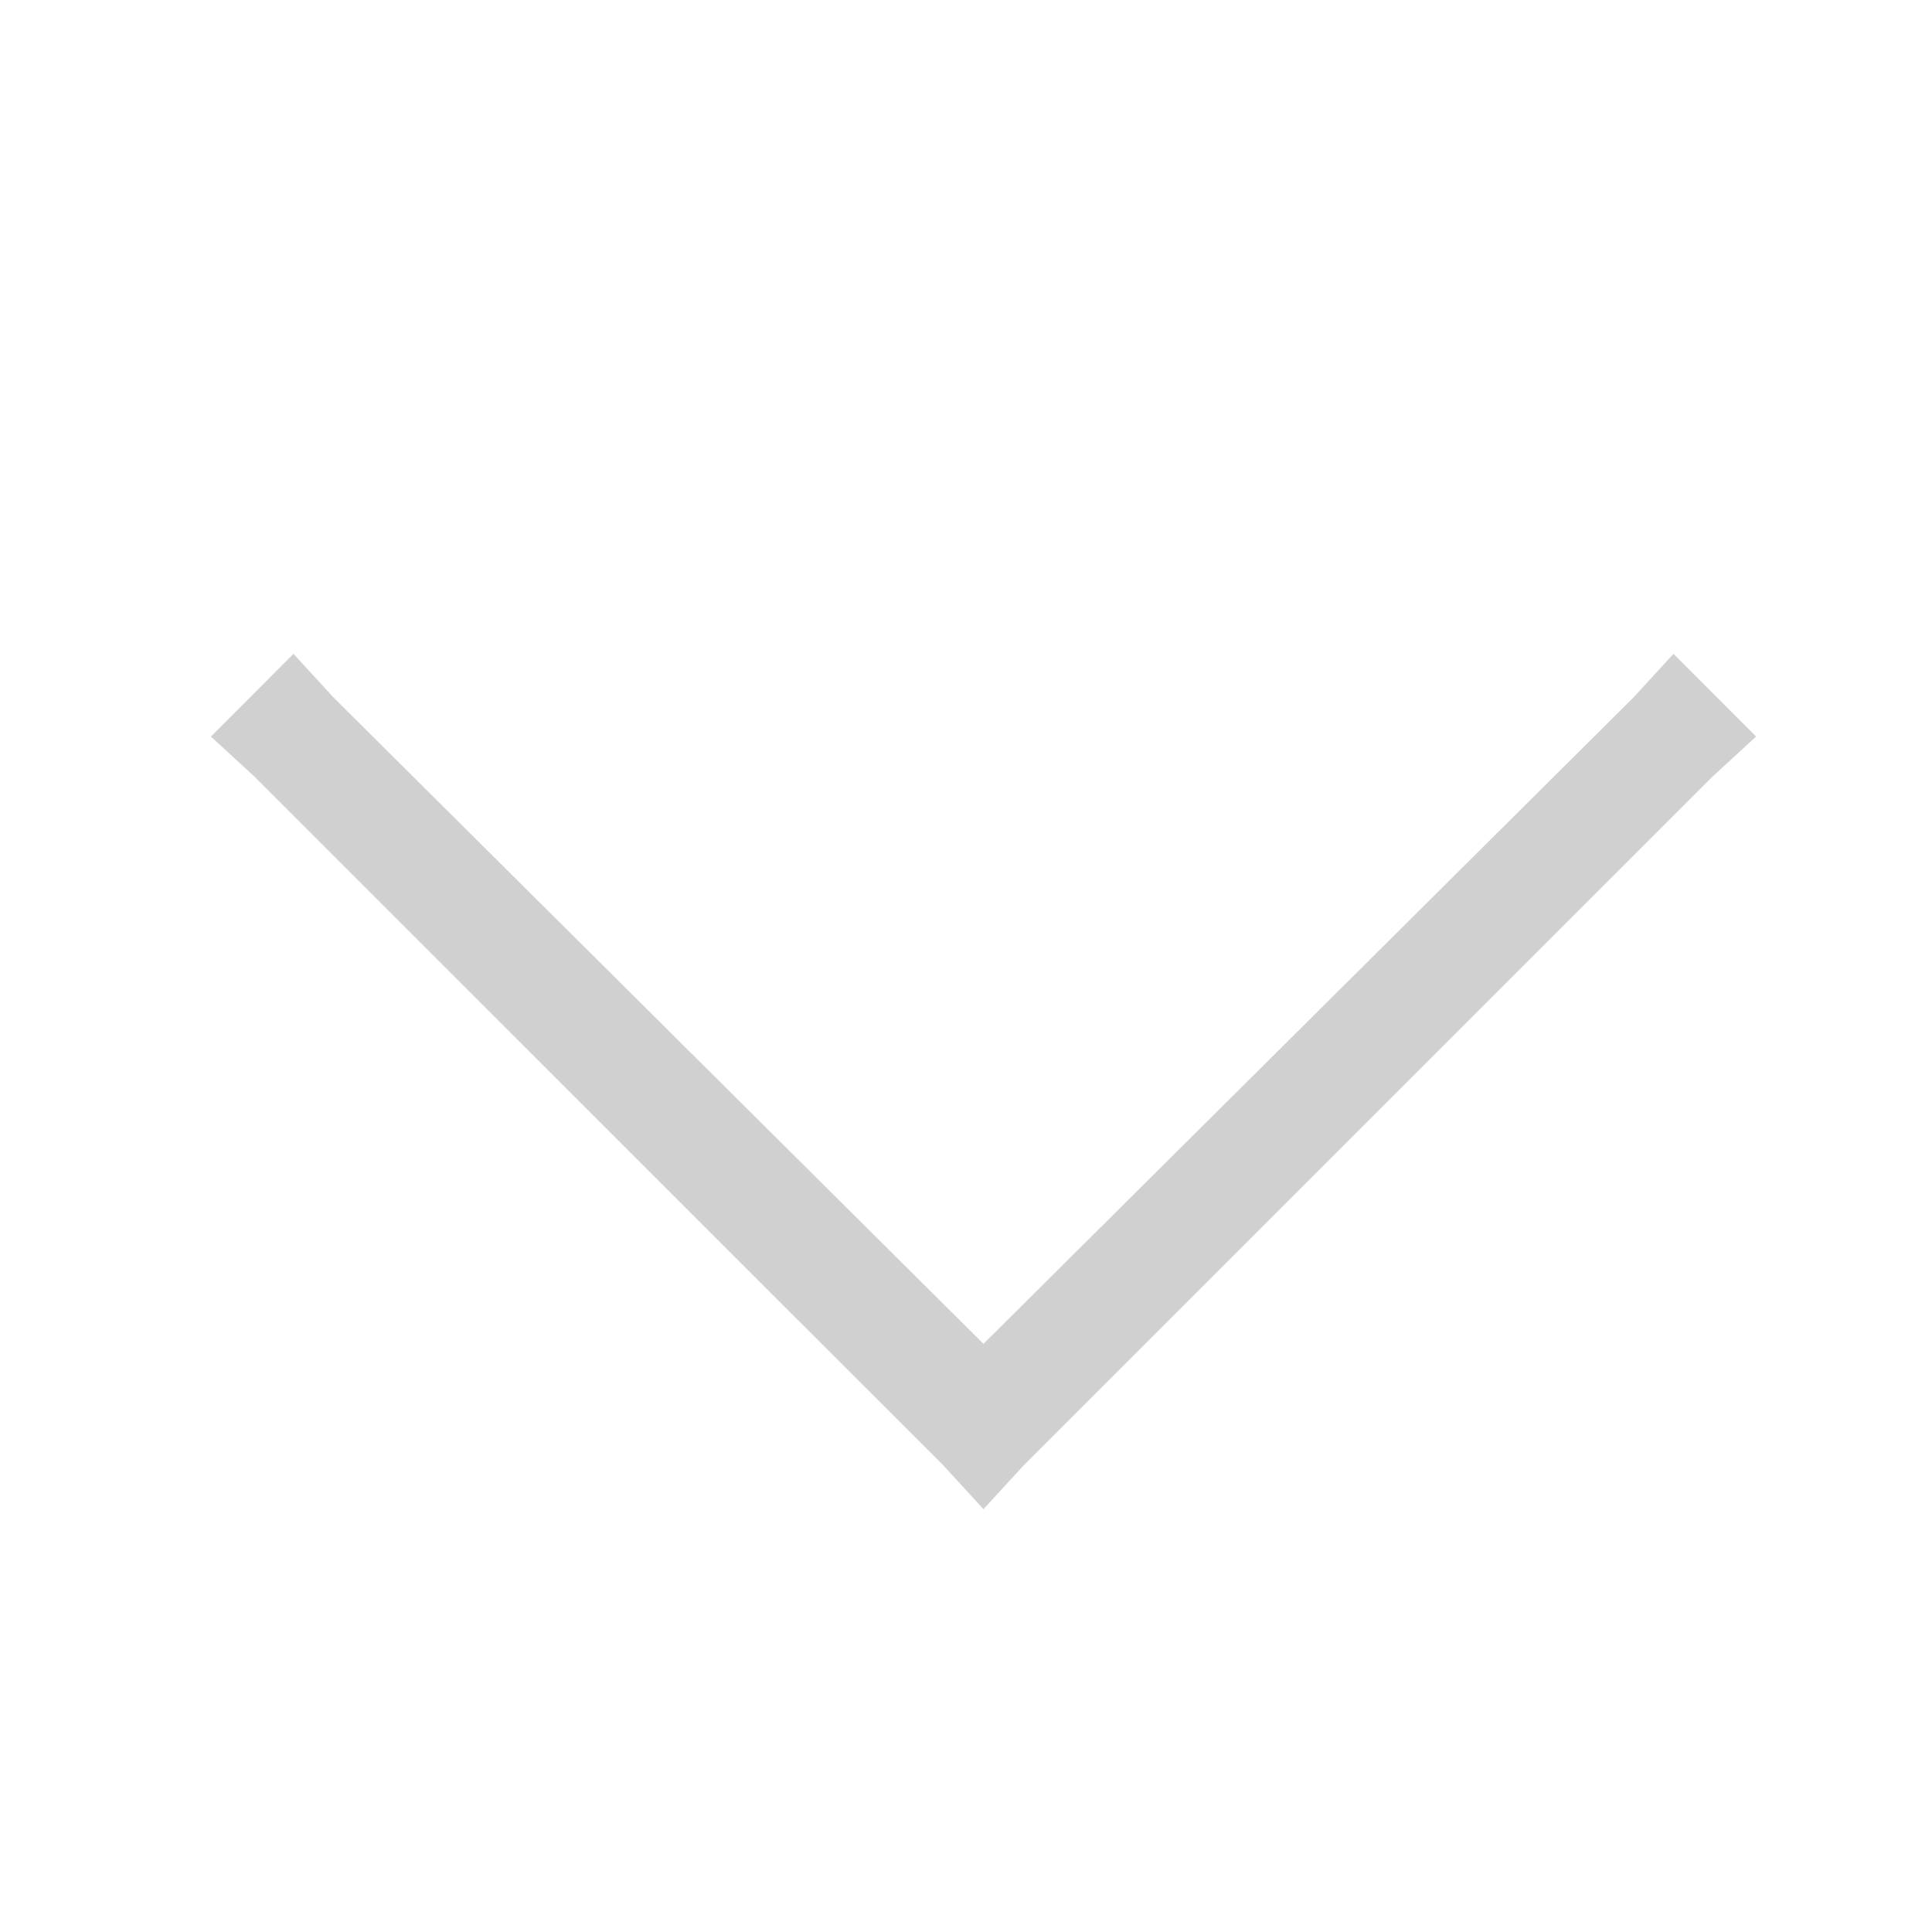 <svg width="21" height="21" viewBox="0 0 21 21" fill="none" xmlns="http://www.w3.org/2000/svg">
<path d="M10.69 16.404L11.12 15.935L18.62 8.436L19.088 8.006L18.19 7.107L17.76 7.576L10.69 14.607L3.62 7.576L3.19 7.107L2.292 8.006L2.76 8.436L10.26 15.935L10.69 16.404Z" fill="#D0D0D0"/>
</svg>
